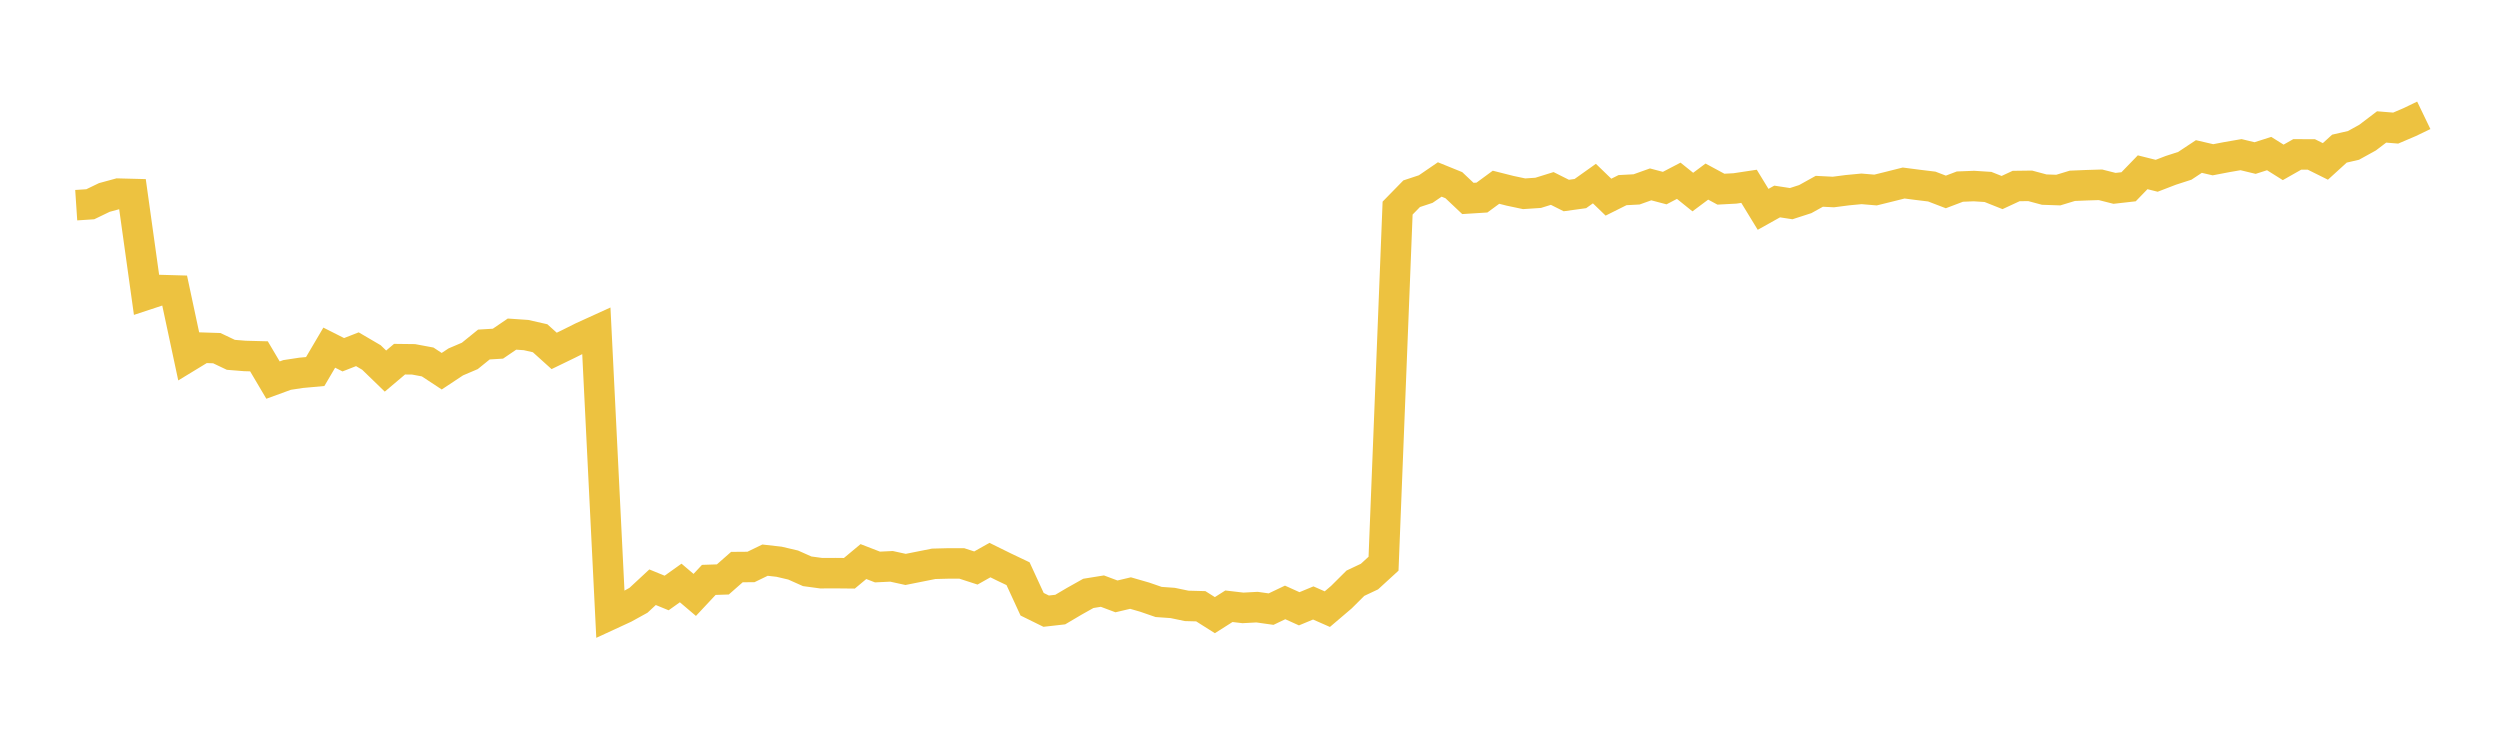 <svg width="164" height="48" xmlns="http://www.w3.org/2000/svg" xmlns:xlink="http://www.w3.org/1999/xlink"><path fill="none" stroke="rgb(237,194,64)" stroke-width="2" d="M5,13.46L5.922,13.399L6.844,12.954L7.766,12.703L8.689,12.727L9.611,19.332L10.533,19.028L11.455,19.054L12.377,23.37L13.299,22.809L14.222,22.839L15.144,23.277L16.066,23.351L16.988,23.375L17.91,24.934L18.832,24.597L19.754,24.457L20.677,24.373L21.599,22.806L22.521,23.271L23.443,22.91L24.365,23.45L25.287,24.343L26.21,23.562L27.132,23.573L28.054,23.745L28.976,24.352L29.898,23.741L30.82,23.348L31.743,22.601L32.665,22.545L33.587,21.917L34.509,21.98L35.431,22.189L36.353,23.02L37.275,22.573L38.198,22.112L39.12,21.692L40.042,40.313L40.964,39.887L41.886,39.378L42.808,38.522L43.731,38.9L44.653,38.243L45.575,39.026L46.497,38.041L47.419,38.011L48.341,37.2L49.263,37.193L50.186,36.746L51.108,36.85L52.03,37.066L52.952,37.477L53.874,37.602L54.796,37.598L55.719,37.607L56.641,36.839L57.563,37.196L58.485,37.152L59.407,37.354L60.329,37.17L61.251,36.986L62.174,36.962L63.096,36.962L64.018,37.261L64.94,36.741L65.862,37.196L66.784,37.635L67.707,39.638L68.629,40.092L69.551,39.988L70.473,39.443L71.395,38.926L72.317,38.777L73.24,39.123L74.162,38.905L75.084,39.171L76.006,39.489L76.928,39.554L77.85,39.746L78.772,39.77L79.695,40.354L80.617,39.77L81.539,39.878L82.461,39.828L83.383,39.958L84.305,39.519L85.228,39.936L86.15,39.554L87.072,39.96L87.994,39.175L88.916,38.258L89.838,37.823L90.76,36.979L91.683,13.651L92.605,12.708L93.527,12.403L94.449,11.773L95.371,12.147L96.293,13.018L97.216,12.96L98.138,12.283L99.06,12.516L99.982,12.711L100.904,12.65L101.826,12.363L102.749,12.826L103.671,12.699L104.593,12.043L105.515,12.934L106.437,12.473L107.359,12.424L108.281,12.095L109.204,12.339L110.126,11.858L111.048,12.6L111.97,11.912L112.892,12.41L113.814,12.361L114.737,12.222L115.659,13.733L116.581,13.218L117.503,13.359L118.425,13.061L119.347,12.549L120.269,12.596L121.192,12.476L122.114,12.389L123.036,12.466L123.958,12.238L124.88,12.006L125.802,12.126L126.725,12.238L127.647,12.591L128.569,12.241L129.491,12.205L130.413,12.264L131.335,12.631L132.257,12.203L133.18,12.191L134.102,12.438L135.024,12.469L135.946,12.189L136.868,12.151L137.79,12.123L138.713,12.356L139.635,12.252L140.557,11.301L141.479,11.531L142.401,11.176L143.323,10.878L144.246,10.267L145.168,10.481L146.09,10.304L147.012,10.145L147.934,10.368L148.856,10.074L149.778,10.652L150.701,10.128L151.623,10.131L152.545,10.589L153.467,9.75L154.389,9.538L155.311,9.029L156.234,8.328L157.156,8.403L158.078,8.009L159,7.565"></path></svg>